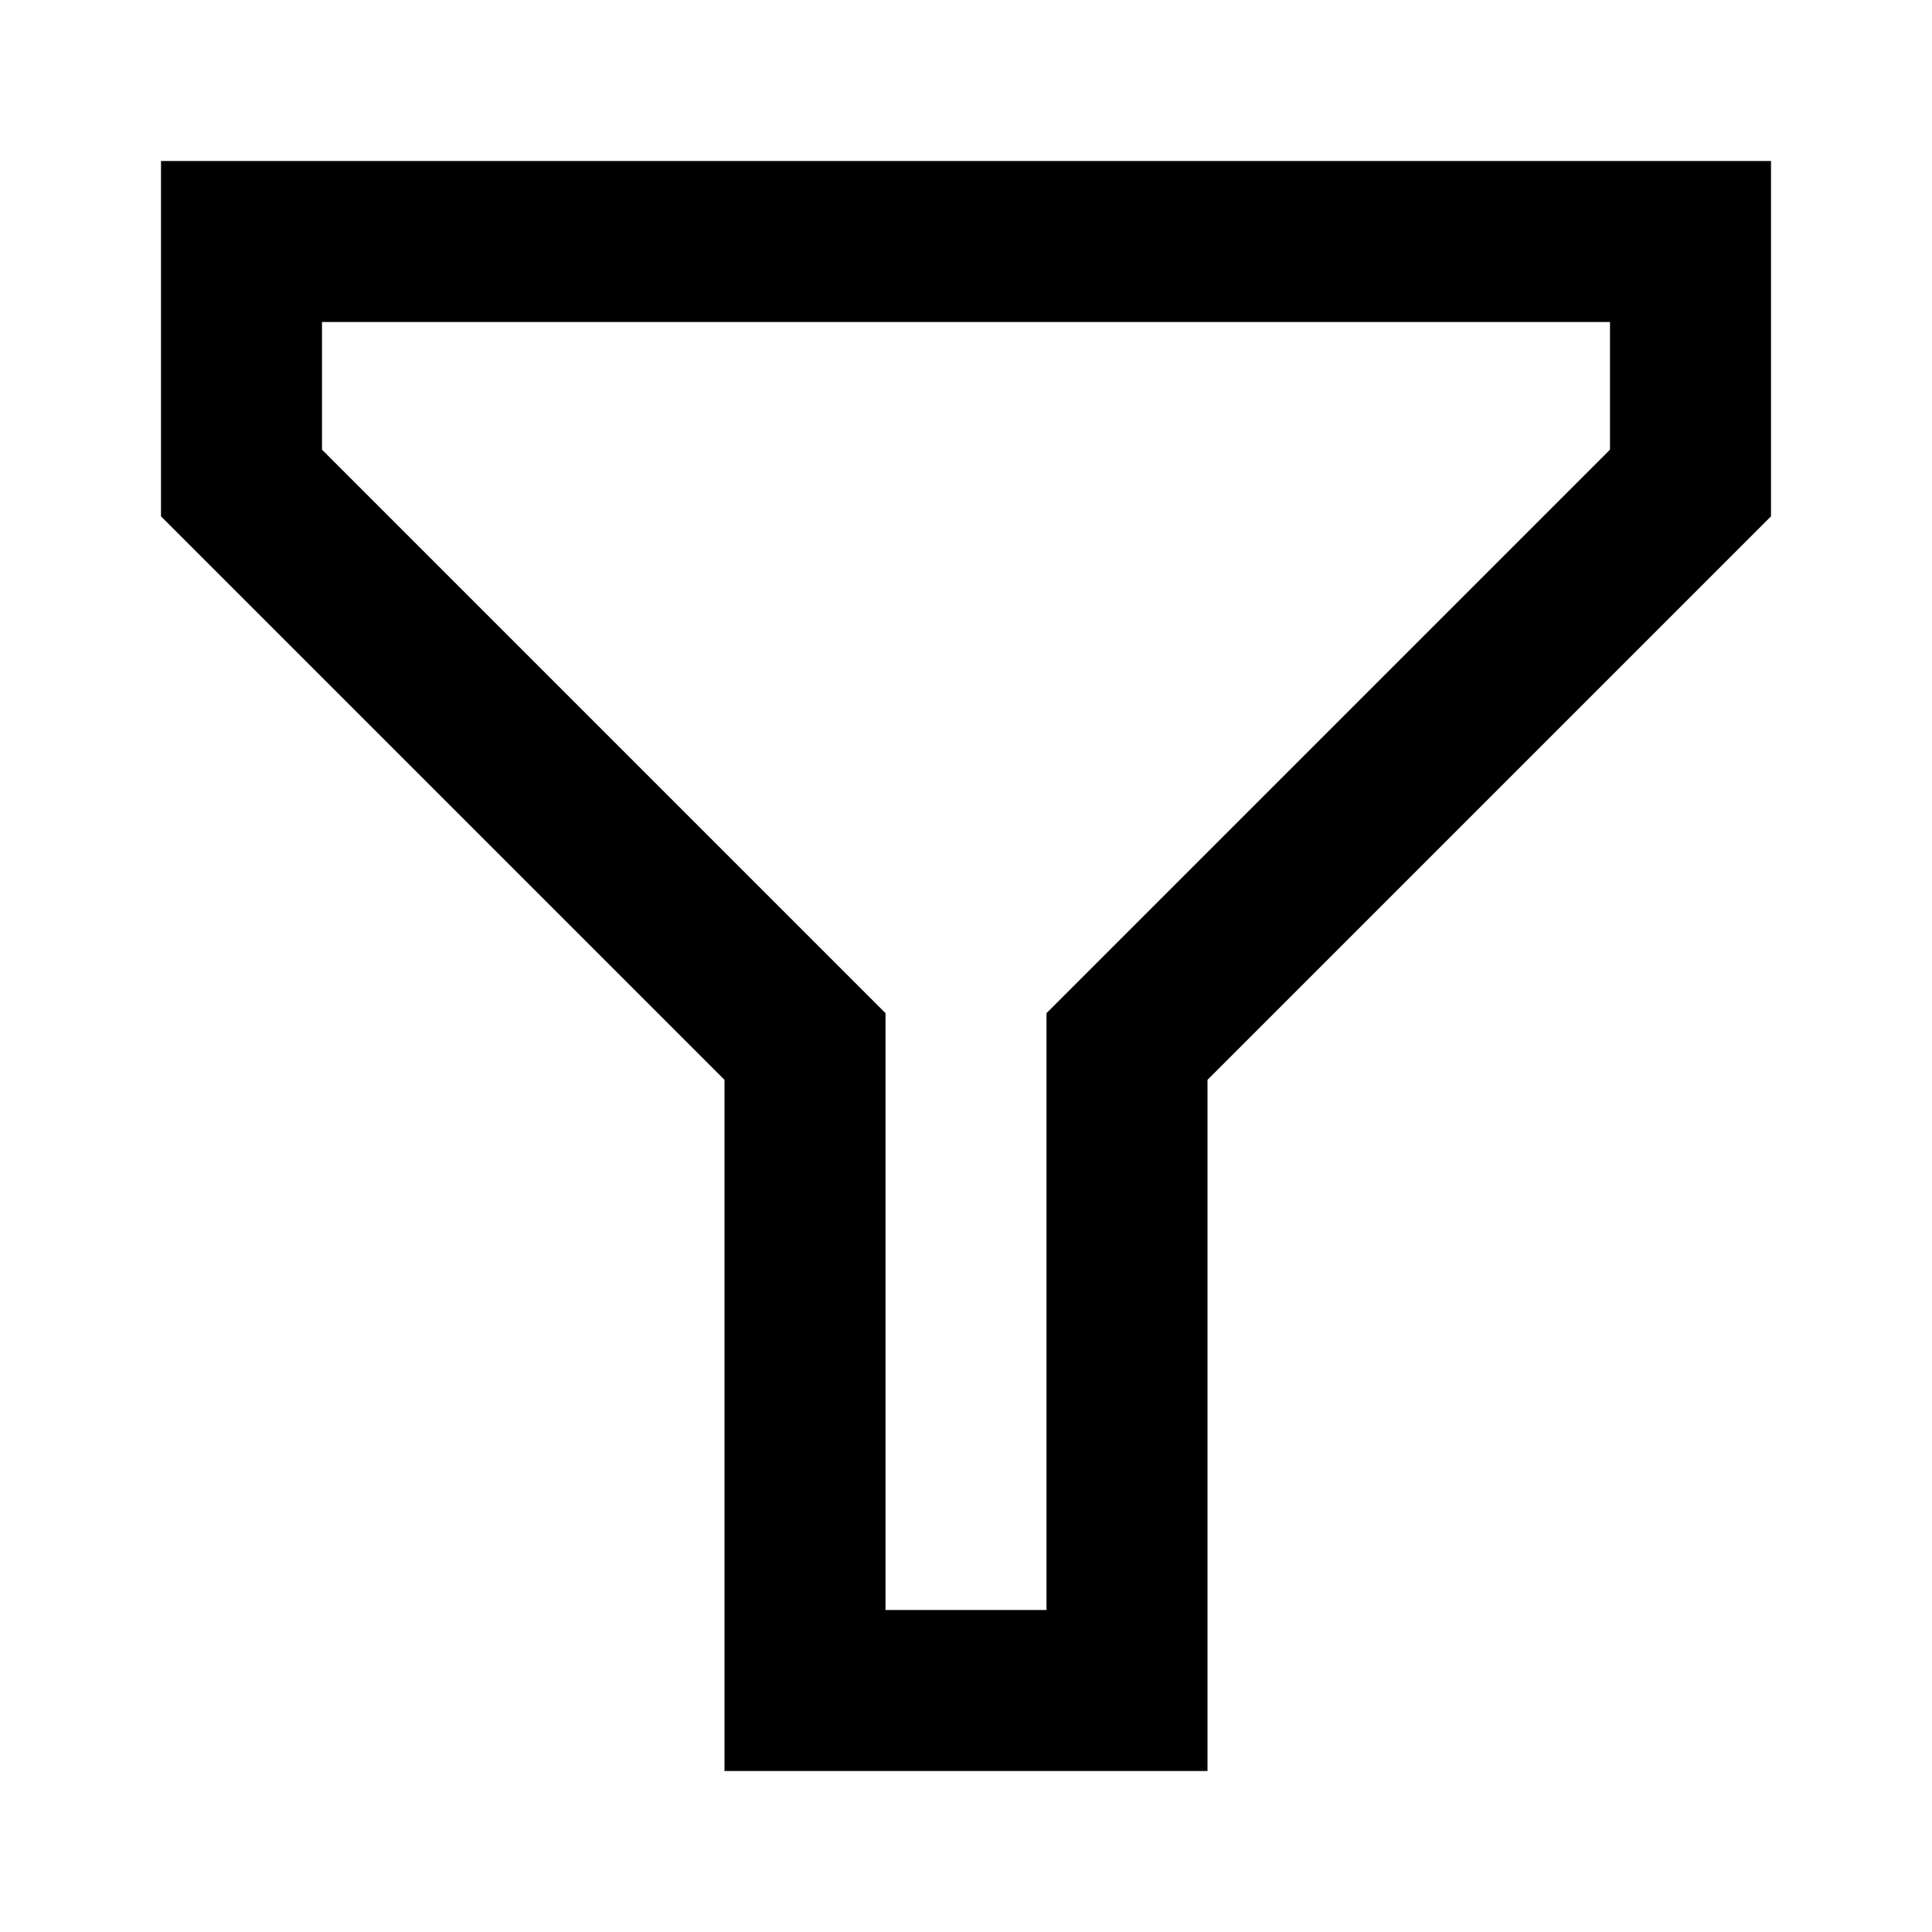 <?xml version="1.0" encoding="utf-8"?>
<svg width="800px" height="800px" viewBox="0 0 24 24" xmlns="http://www.w3.org/2000/svg">
  <polygon fill="none" stroke="#000000" stroke-width="2" points="3 6 10 13 10 21 14 21 14 13 21 6 21 3 3 3"/>
</svg>